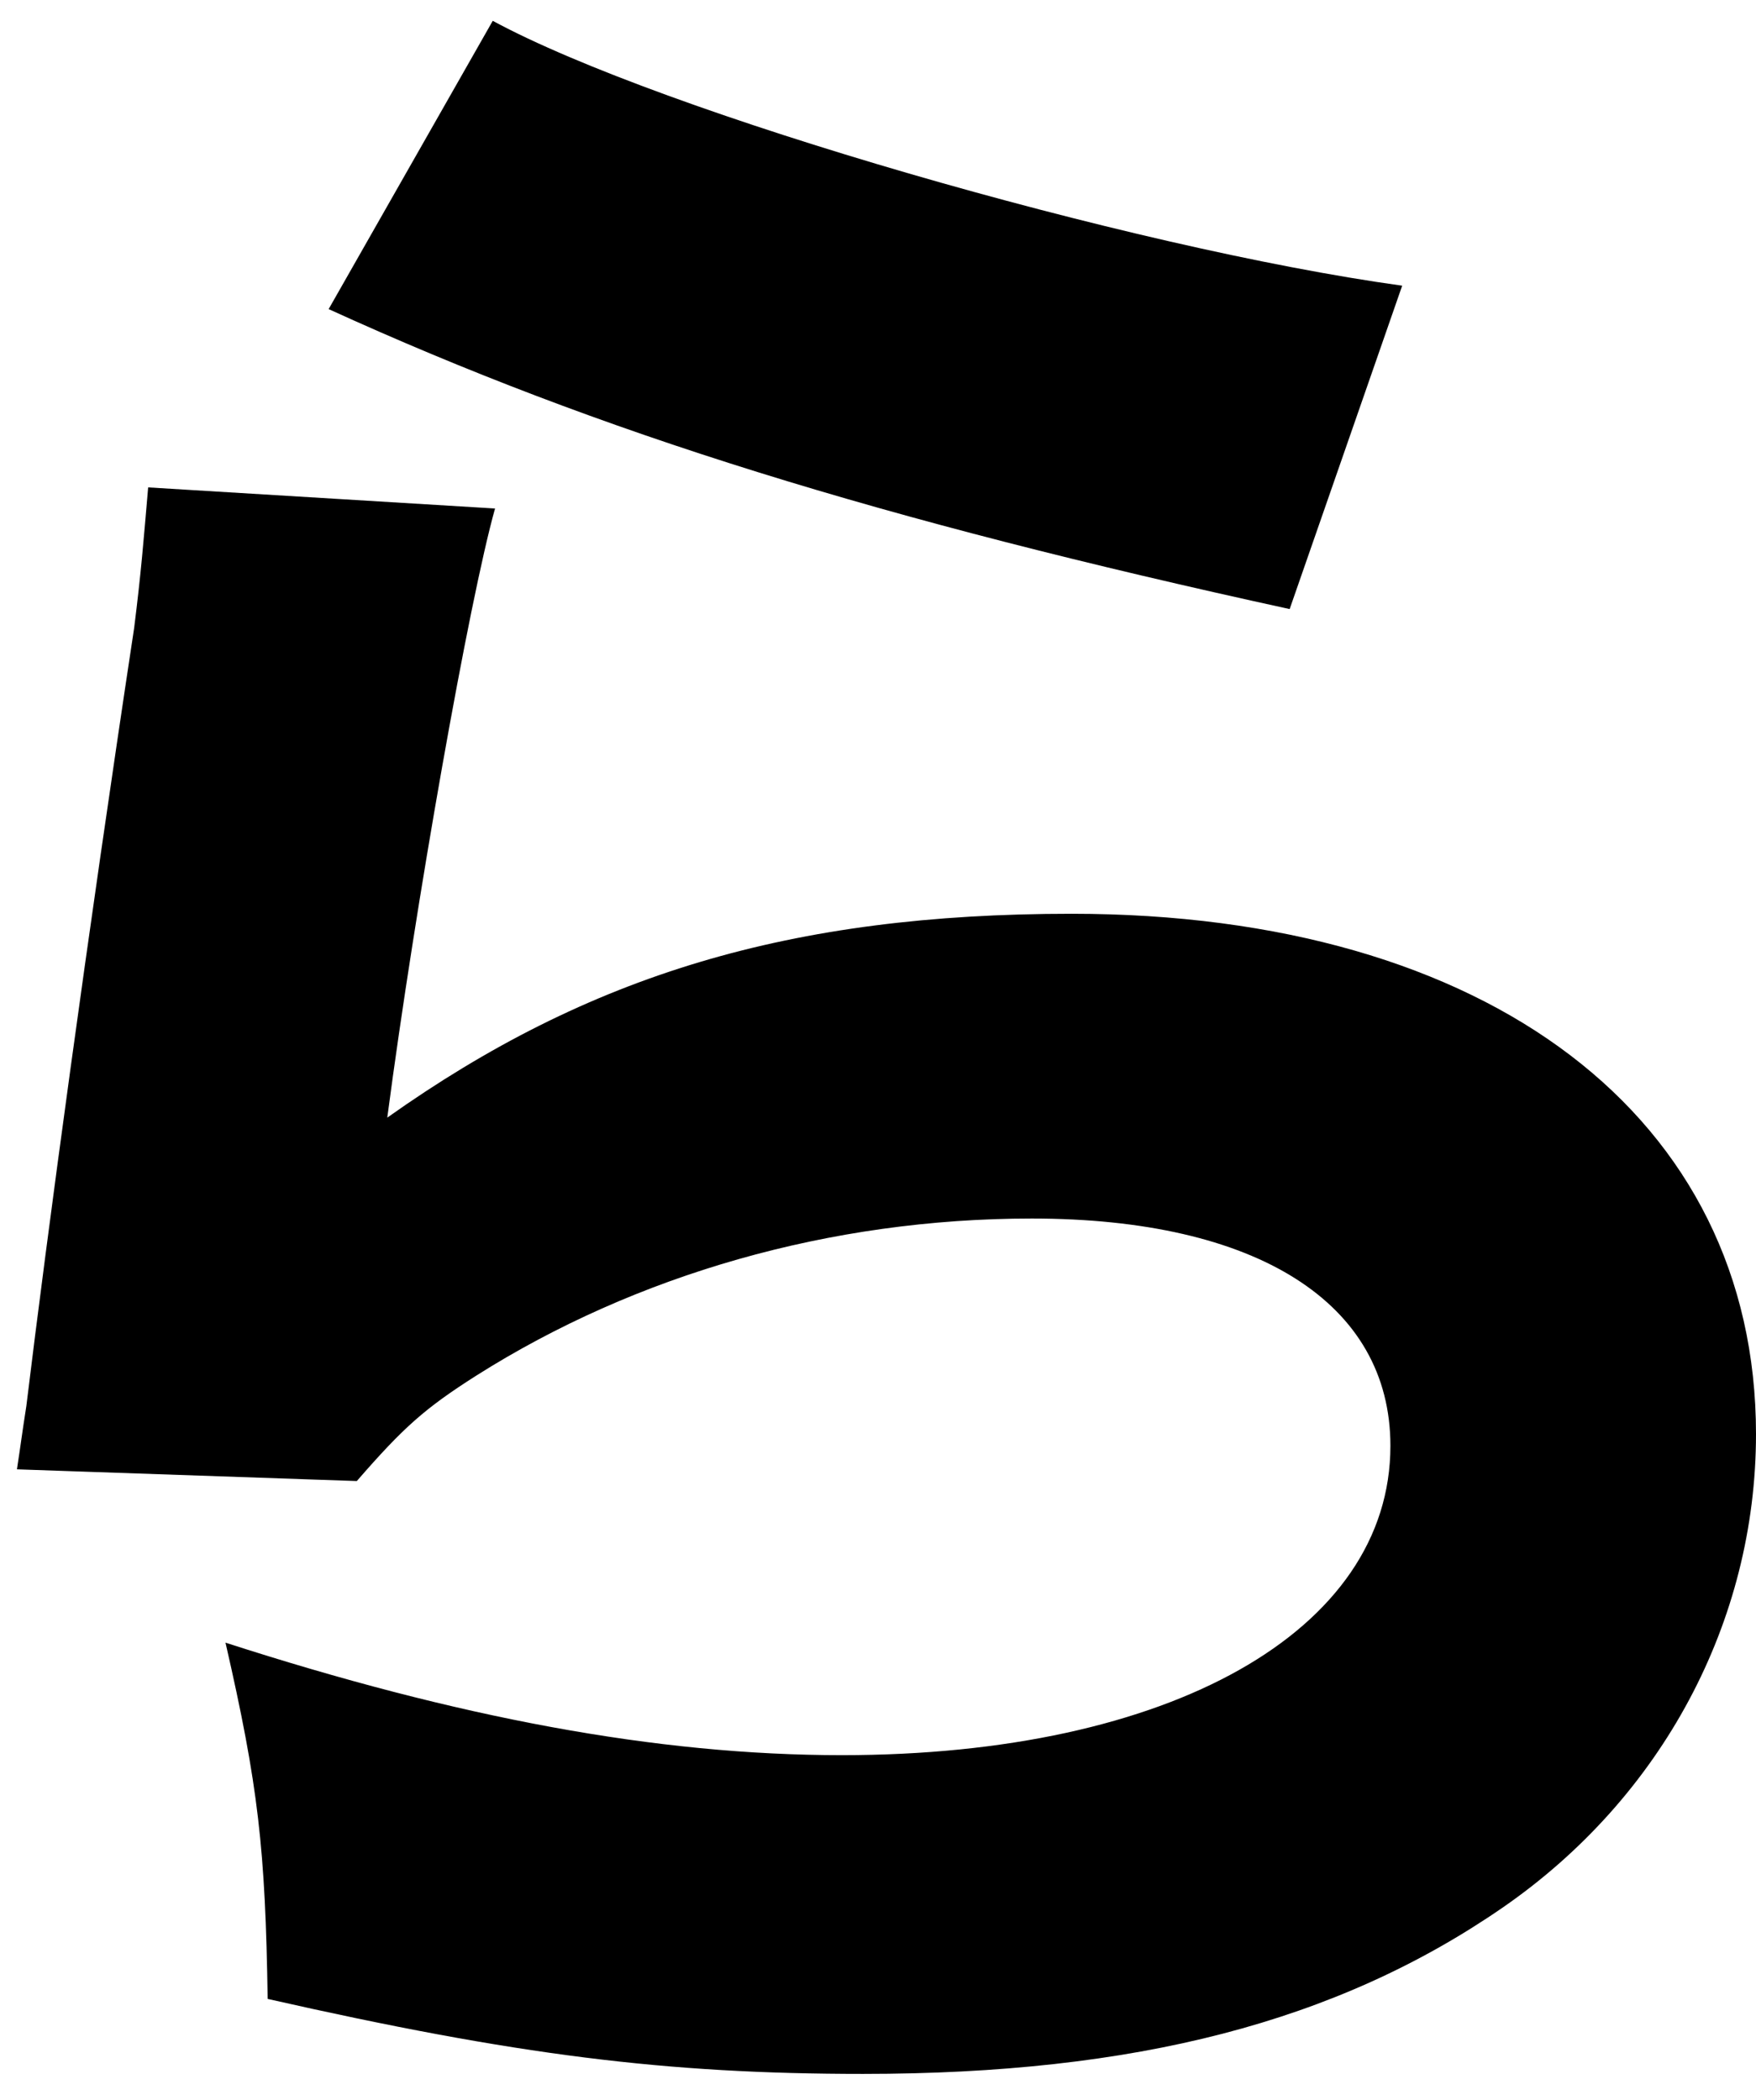 <svg width="51" height="61" viewBox="0 0 51 61" fill="none" xmlns="http://www.w3.org/2000/svg">
<path d="M14.379 14.765C13.631 17.421 12.063 26.268 11.248 32.462C17.102 28.311 22.956 26.541 31.124 26.541C43.24 26.541 51 32.462 51 41.653C51 47.099 48.276 52.203 43.647 55.404C38.813 58.74 32.959 60.238 25.064 60.238C19.345 60.238 14.989 59.693 7.774 58.06C7.707 53.704 7.502 51.866 6.549 47.712C13.288 49.89 19.075 50.98 24.452 50.98C33.982 50.98 40.382 47.372 40.382 41.995C40.382 37.844 36.5 35.393 29.966 35.393C24.112 35.393 18.462 37.026 13.834 39.955C12.336 40.908 11.723 41.453 10.363 43.018L0.492 42.678C0.627 41.793 0.627 41.725 0.765 40.84C1.377 35.804 2.535 27.226 3.896 18.241C4.101 16.608 4.168 15.723 4.303 14.157L14.379 14.77V14.765ZM14.311 0.605C19.213 3.261 32.827 7.207 40.724 8.298L37.456 17.691C25.612 15.105 17.442 12.584 9.545 8.978L14.311 0.605Z" fill="black"/>
</svg>
